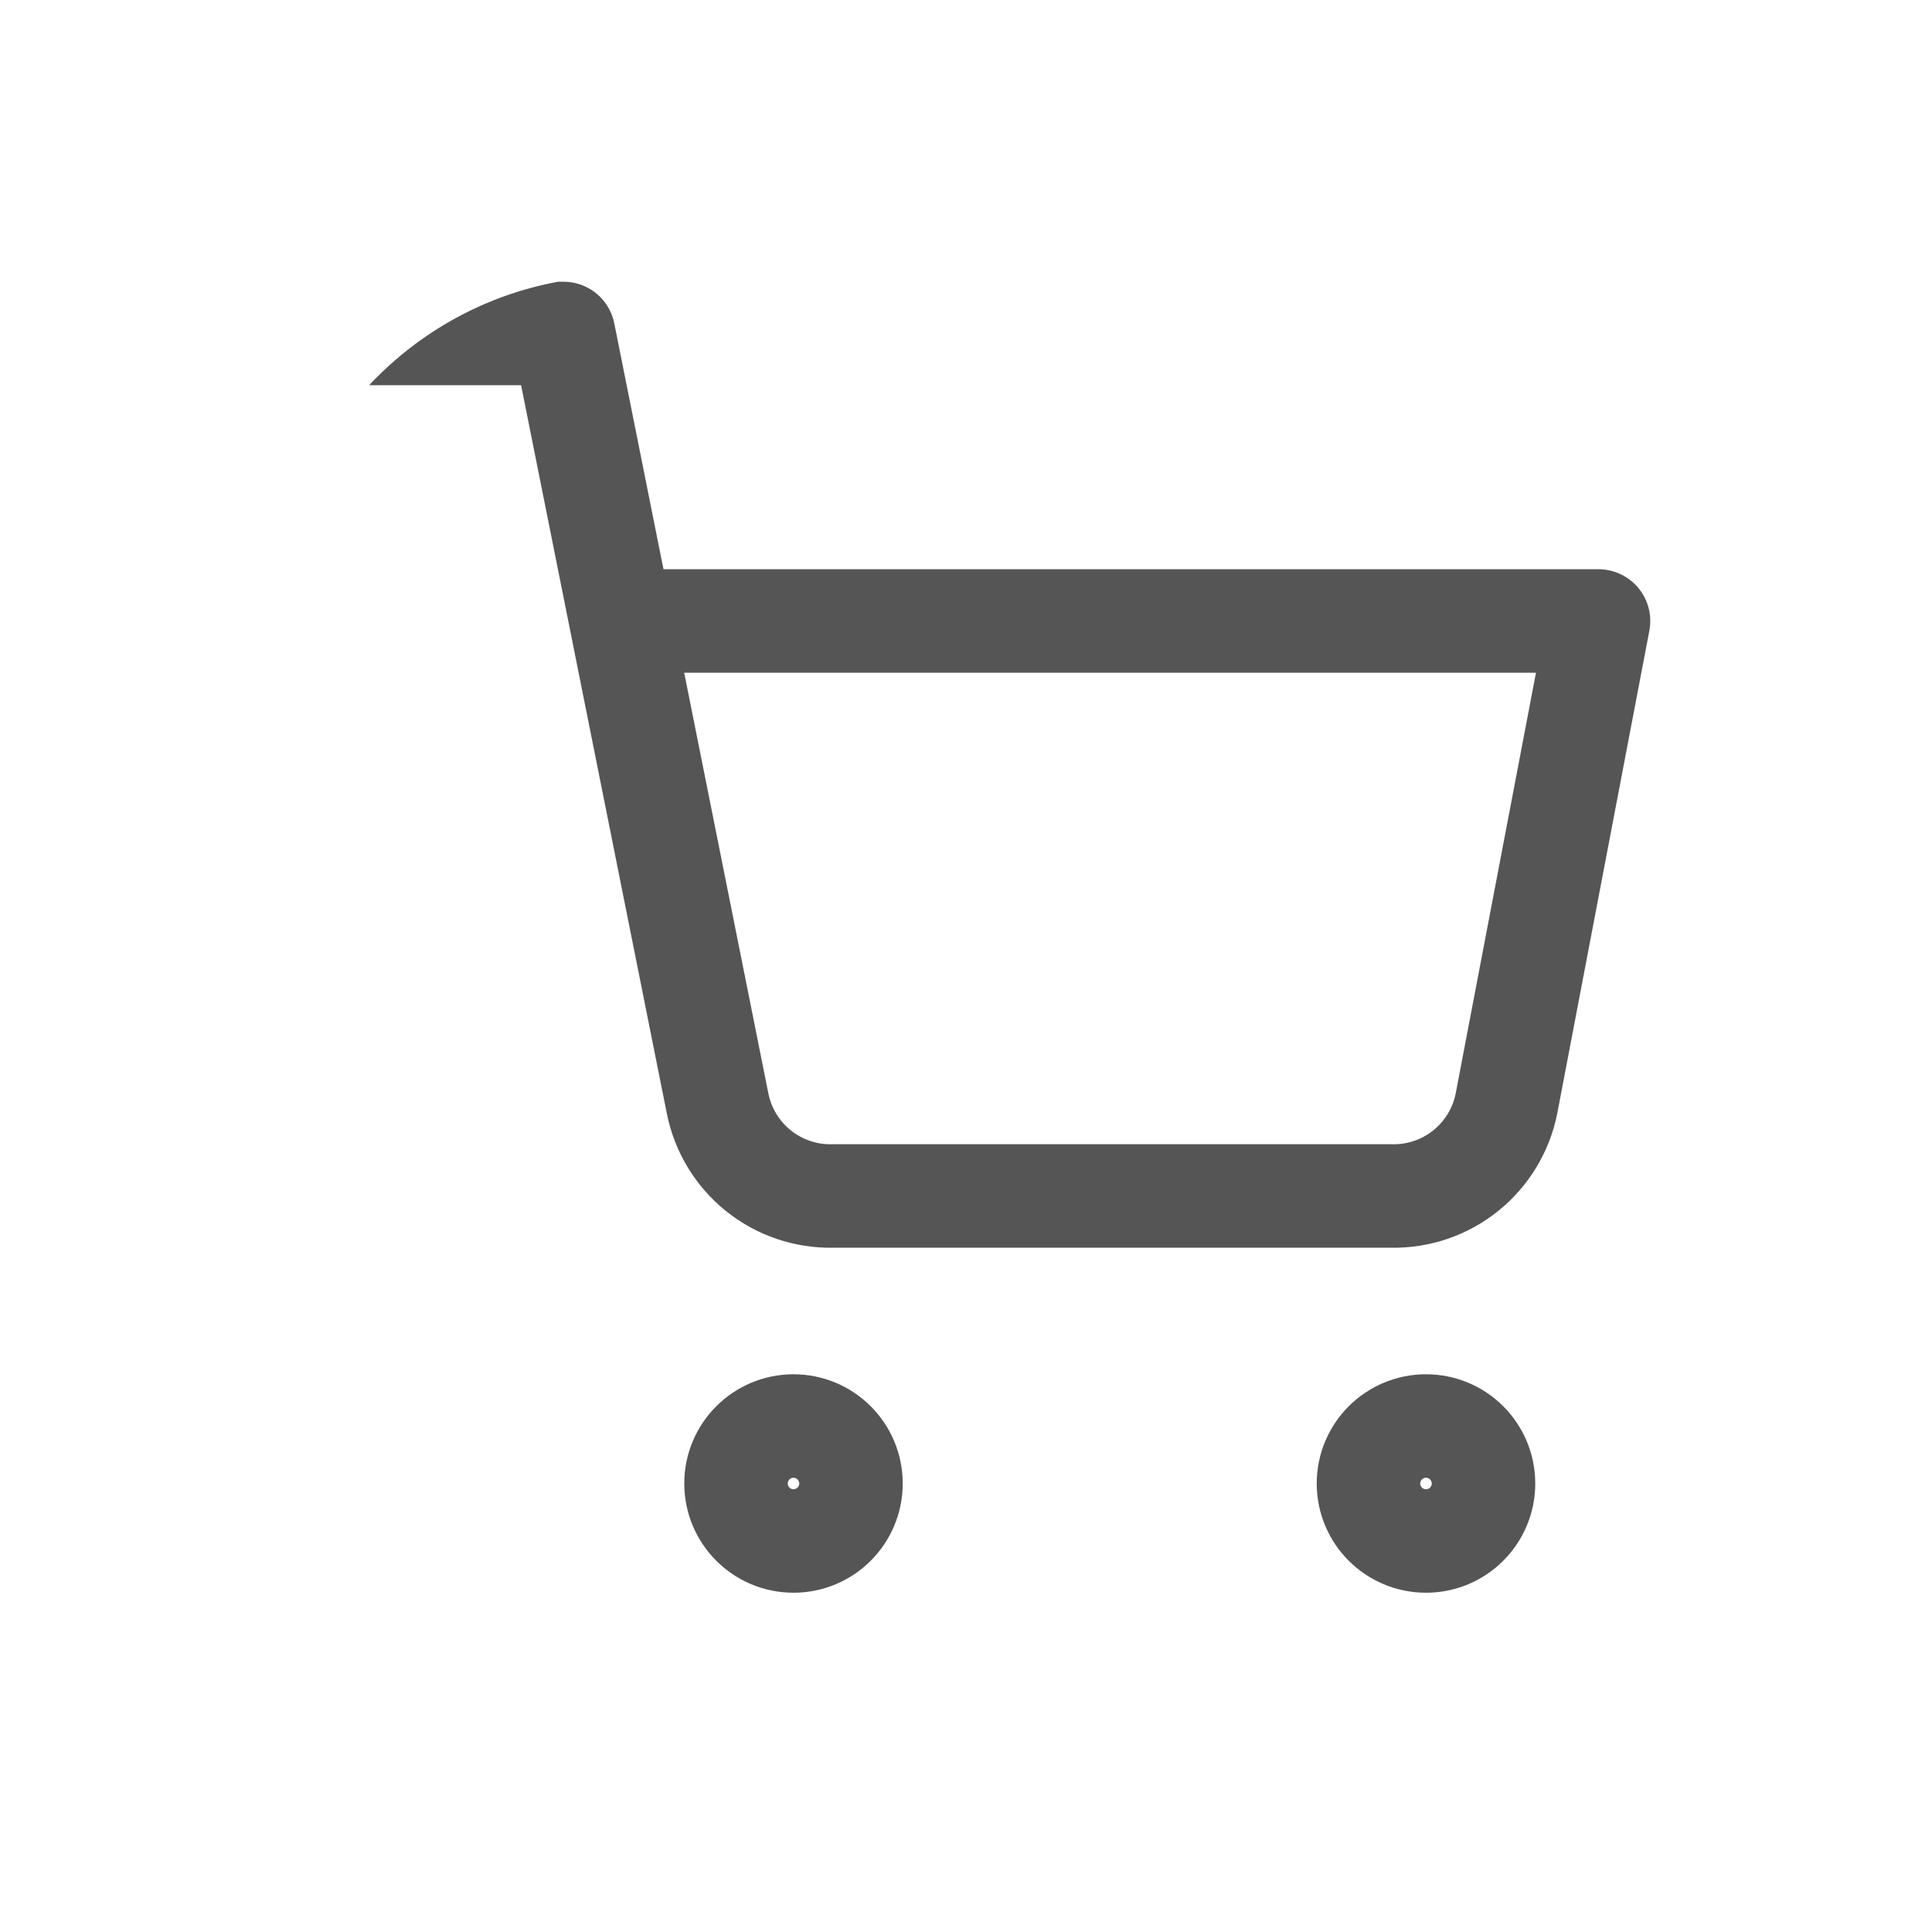 <svg width="28" height="28" viewBox="0 0 28 28" fill="none" xmlns="http://www.w3.org/2000/svg">
<g clip-path="url(#clip0_124_2428)">
<path d="M4.833 4.833H8.167L10.4 15.992C10.476 16.375 10.685 16.72 10.989 16.965C11.294 17.211 11.675 17.341 12.067 17.333H20.167C20.558 17.341 20.939 17.211 21.244 16.965C21.548 16.72 21.757 16.375 21.833 15.992L23.167 9H9M12.333 21.5C12.333 21.96 11.96 22.333 11.5 22.333C11.04 22.333 10.667 21.96 10.667 21.5C10.667 21.04 11.04 20.667 11.5 20.667C11.96 20.667 12.333 21.04 12.333 21.5ZM21.5 21.5C21.5 21.96 21.127 22.333 20.667 22.333C20.206 22.333 19.833 21.96 19.833 21.5C19.833 21.04 20.206 20.667 20.667 20.667C21.127 20.667 21.5 21.04 21.5 21.5Z" stroke="#555555" stroke-width="1.5" stroke-linecap="round" stroke-linejoin="round"/>
</g>
<defs>
<clipPath id="clip0_124_2428">
<rect x="4" y="4" width="20" height="20" rx="5" fill="white"/>
</clipPath>
</defs>
</svg>

